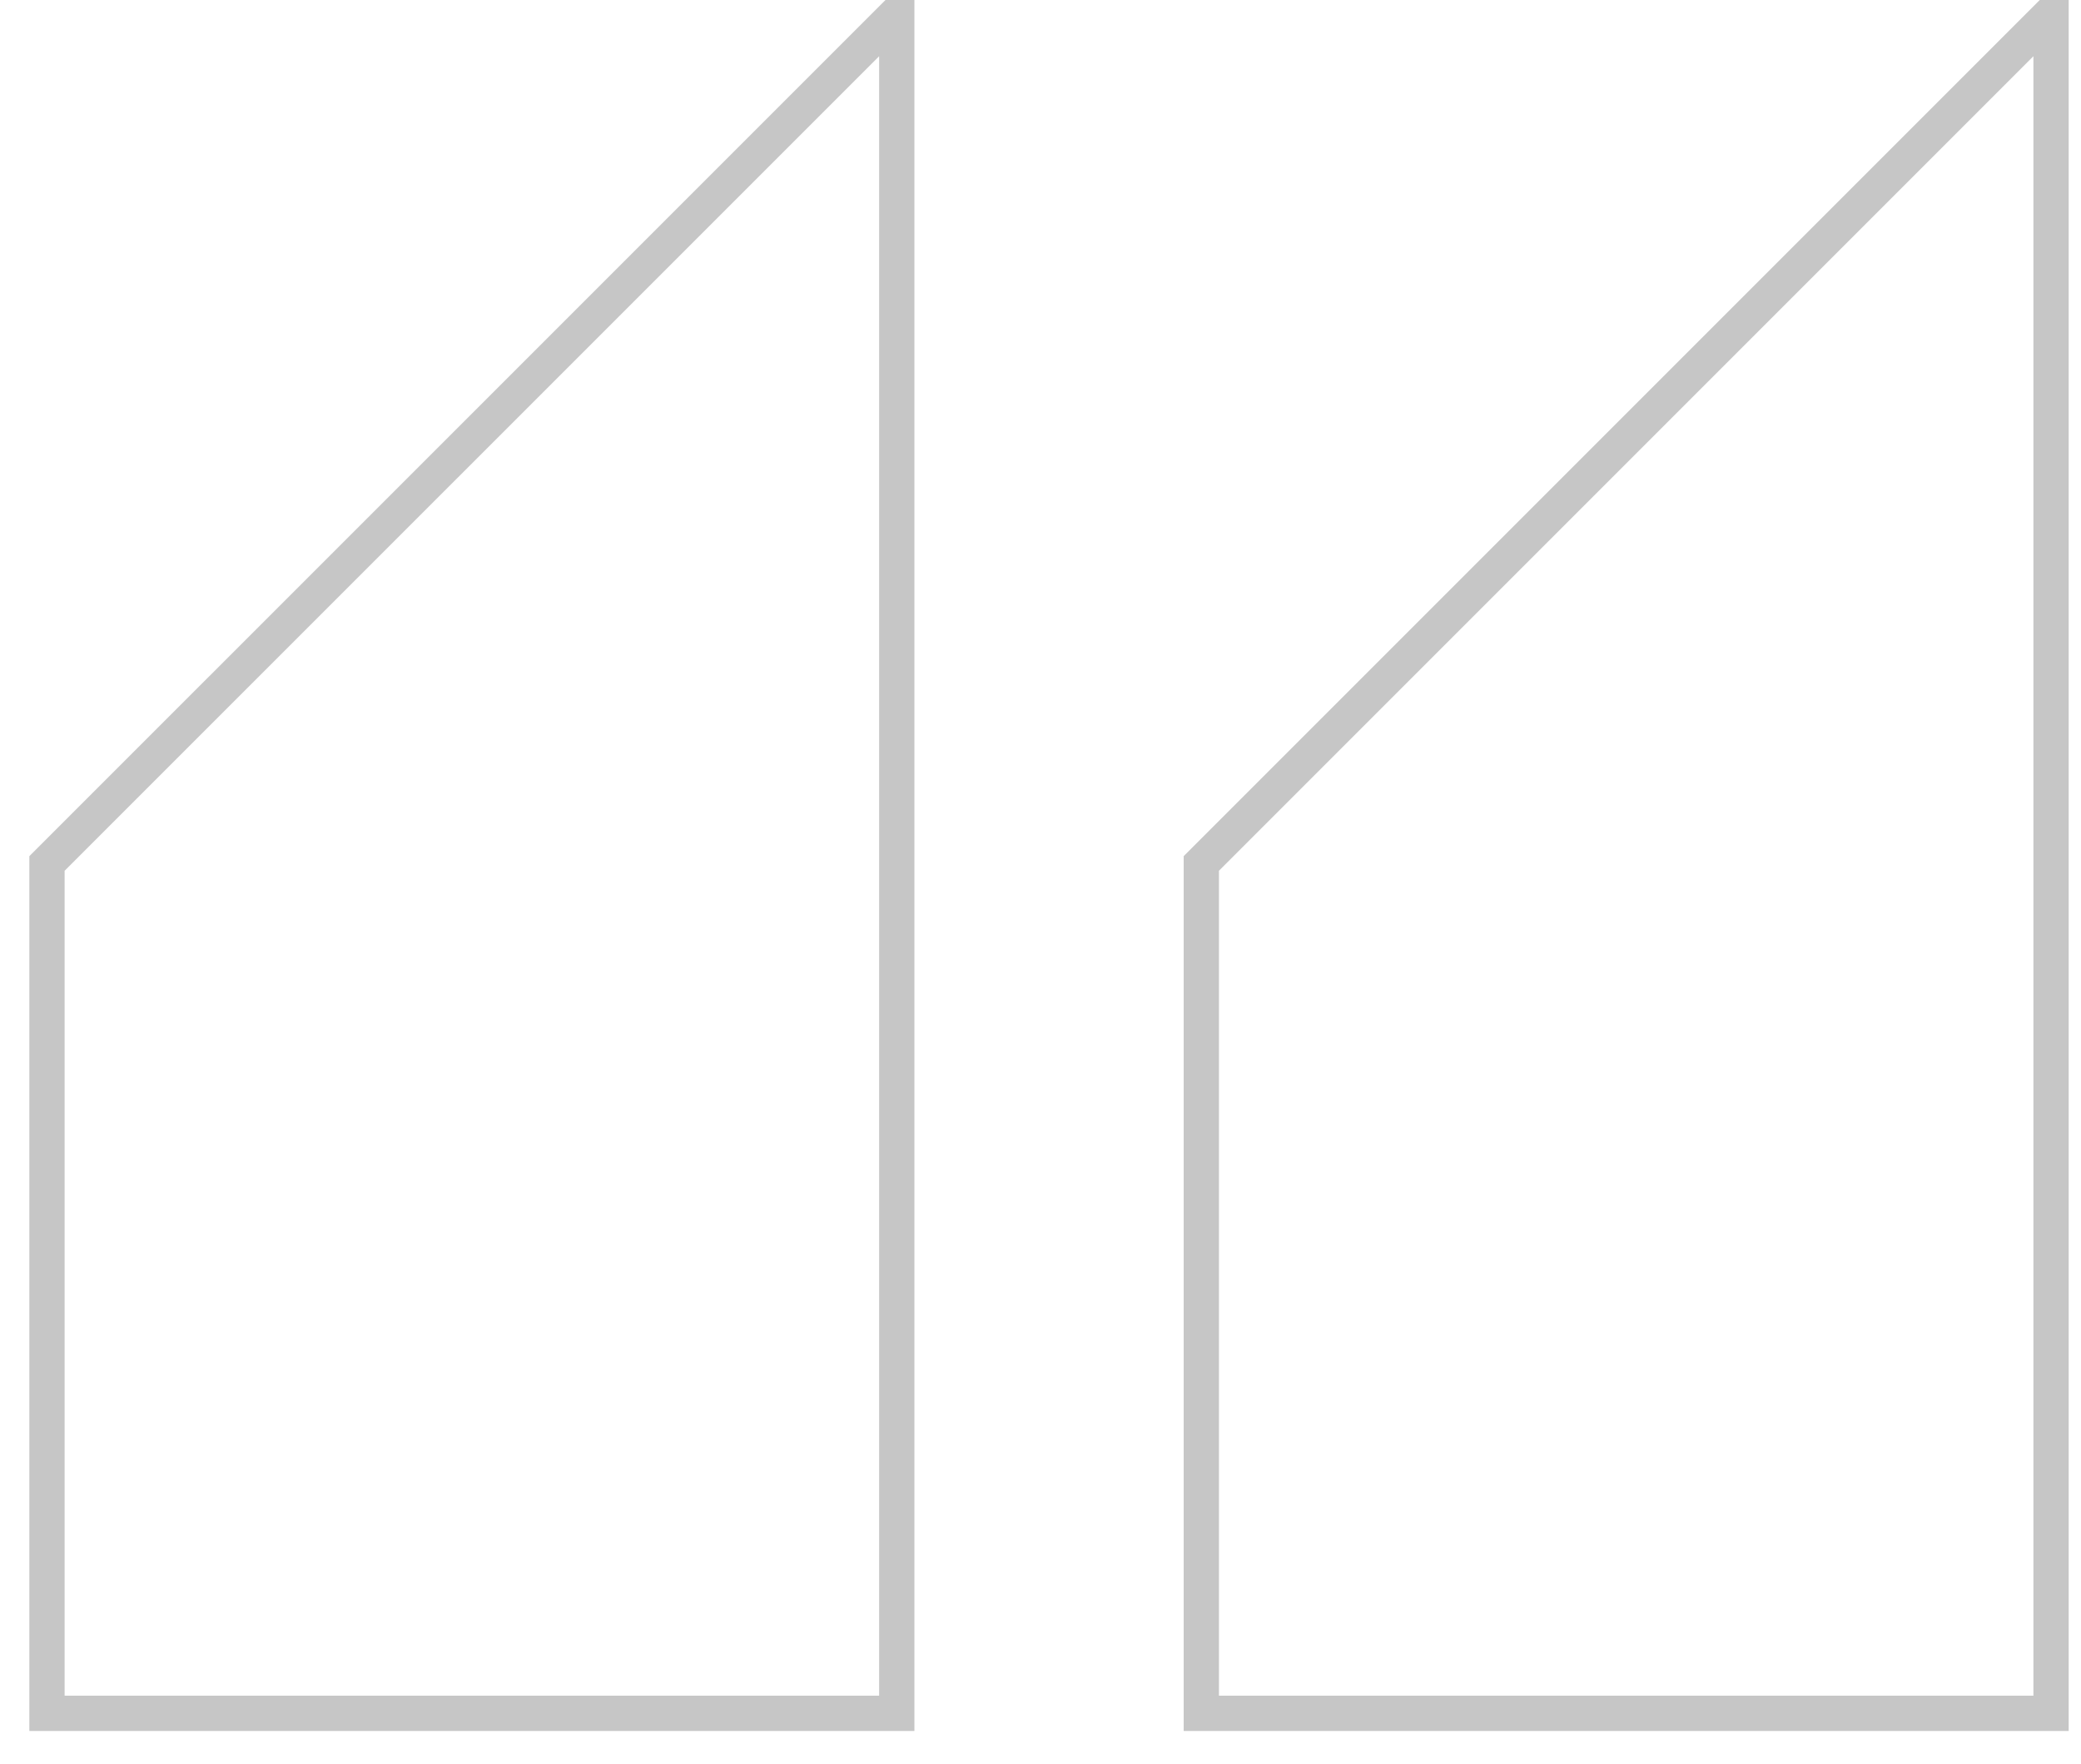 <svg width="59" height="50" viewBox="0 0 59 50" fill="none" xmlns="http://www.w3.org/2000/svg">
<path d="M58.151 0.284V0.387M58.151 0.387V48.572H34.059V24.479L58.151 0.387Z" stroke="#C6C6C6"/>
<path d="M25.425 0.284V0.387M25.425 0.387V48.572H1.332V24.479L25.425 0.387Z" stroke="#C6C6C6"/>
</svg>

